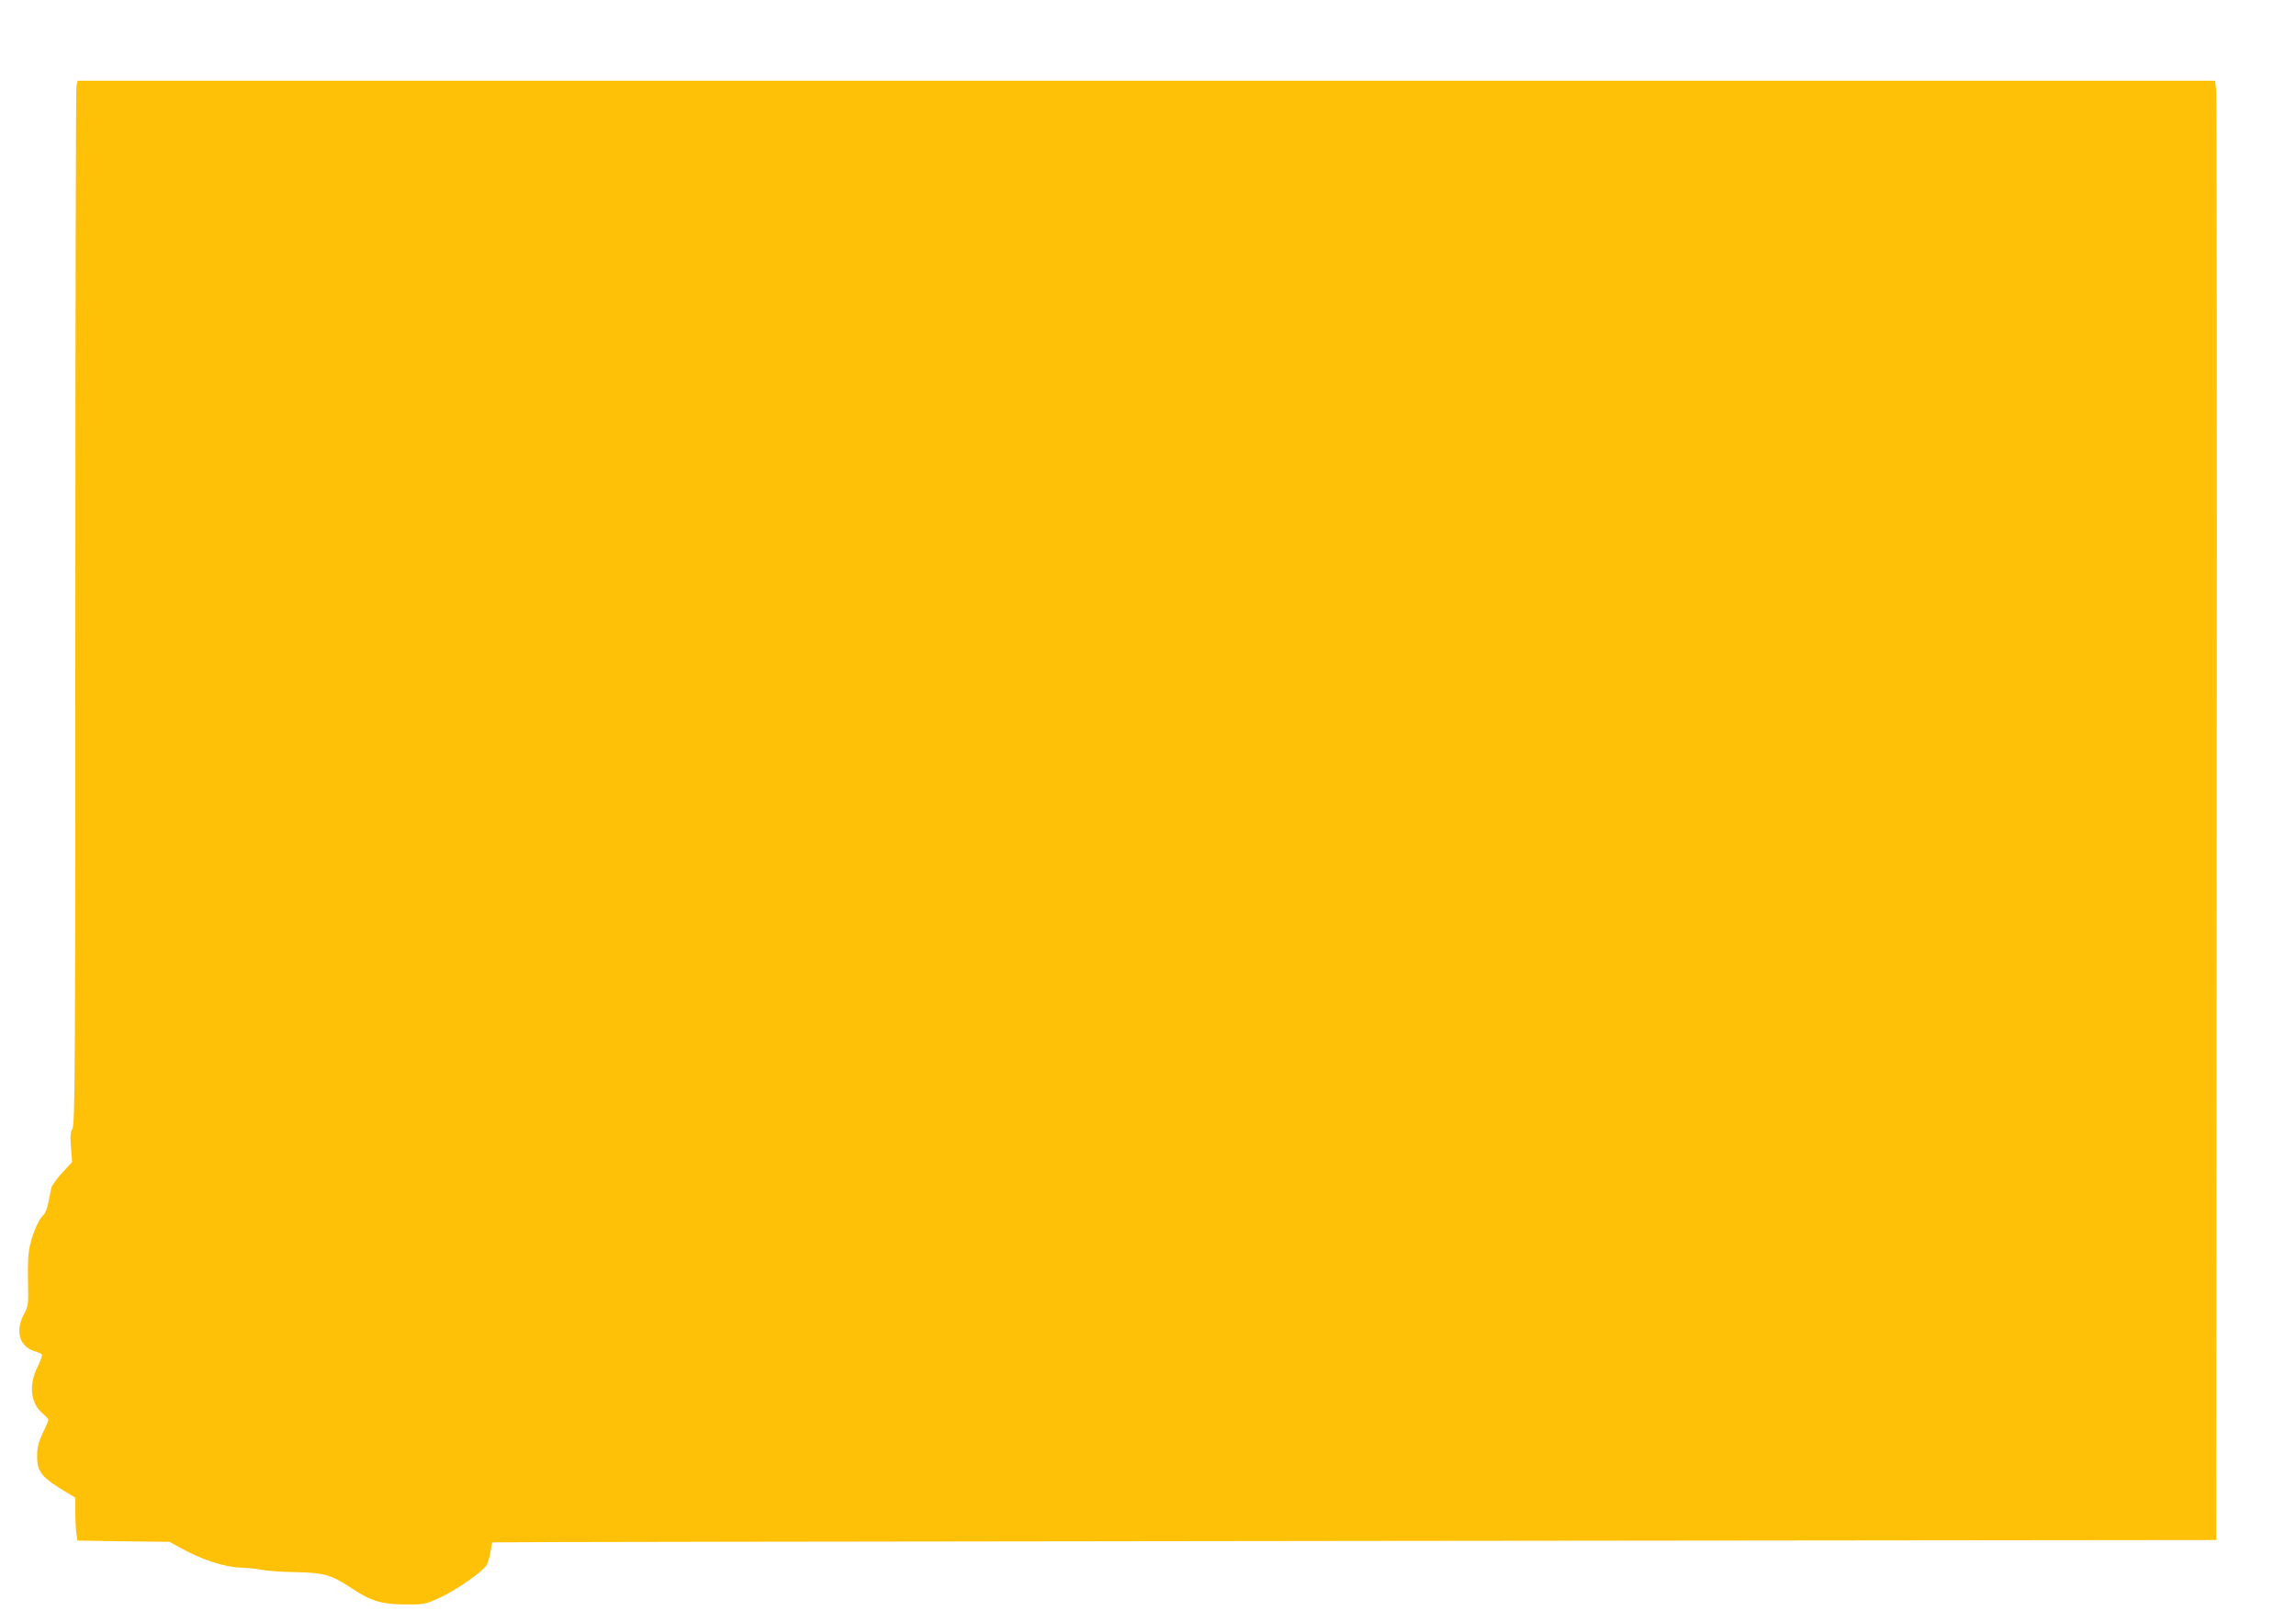 <?xml version="1.0" standalone="no"?>
<!DOCTYPE svg PUBLIC "-//W3C//DTD SVG 20010904//EN"
 "http://www.w3.org/TR/2001/REC-SVG-20010904/DTD/svg10.dtd">
<svg version="1.0" xmlns="http://www.w3.org/2000/svg"
 width="1280pt" height="904pt" viewBox="0 0 1280 904"
 preserveAspectRatio="xMidYMid meet">
<g transform="translate(0,904) scale(0.1,-0.1)"
fill="#ffc107" stroke="none">
<path d="M426 8559 c-3 -17 -6 -1325 -6 -2906 0 -2586 -2 -2877 -16 -2904 -12
-24 -14 -47 -8 -109 l6 -78 -56 -60 c-30 -34 -58 -71 -60 -84 -3 -13 -10 -49
-16 -80 -6 -31 -18 -62 -26 -69 -24 -20 -56 -88 -74 -159 -13 -49 -16 -100
-14 -207 3 -137 2 -145 -23 -190 -49 -91 -25 -178 56 -204 20 -6 40 -15 44
-19 4 -3 -6 -35 -24 -70 -49 -98 -39 -201 25 -256 20 -17 36 -35 36 -39 0 -4
-14 -38 -32 -74 -24 -52 -31 -79 -31 -128 -1 -88 25 -120 168 -205 l45 -27 0
-83 c0 -46 3 -99 6 -120 l6 -36 257 -4 256 -3 65 -36 c115 -64 245 -106 335
-108 33 -1 84 -6 114 -12 30 -6 115 -12 190 -13 156 -3 199 -15 310 -89 107
-72 167 -90 296 -91 106 -1 113 0 192 35 95 43 248 150 268 188 7 15 16 48 20
74 4 26 8 48 9 49 0 2 2163 5 4806 8 l4805 5 3 4015 c2 2208 0 4039 -3 4068
l-6 52 -5958 0 -5958 0 -7 -31z"/>
</g>
</svg>
